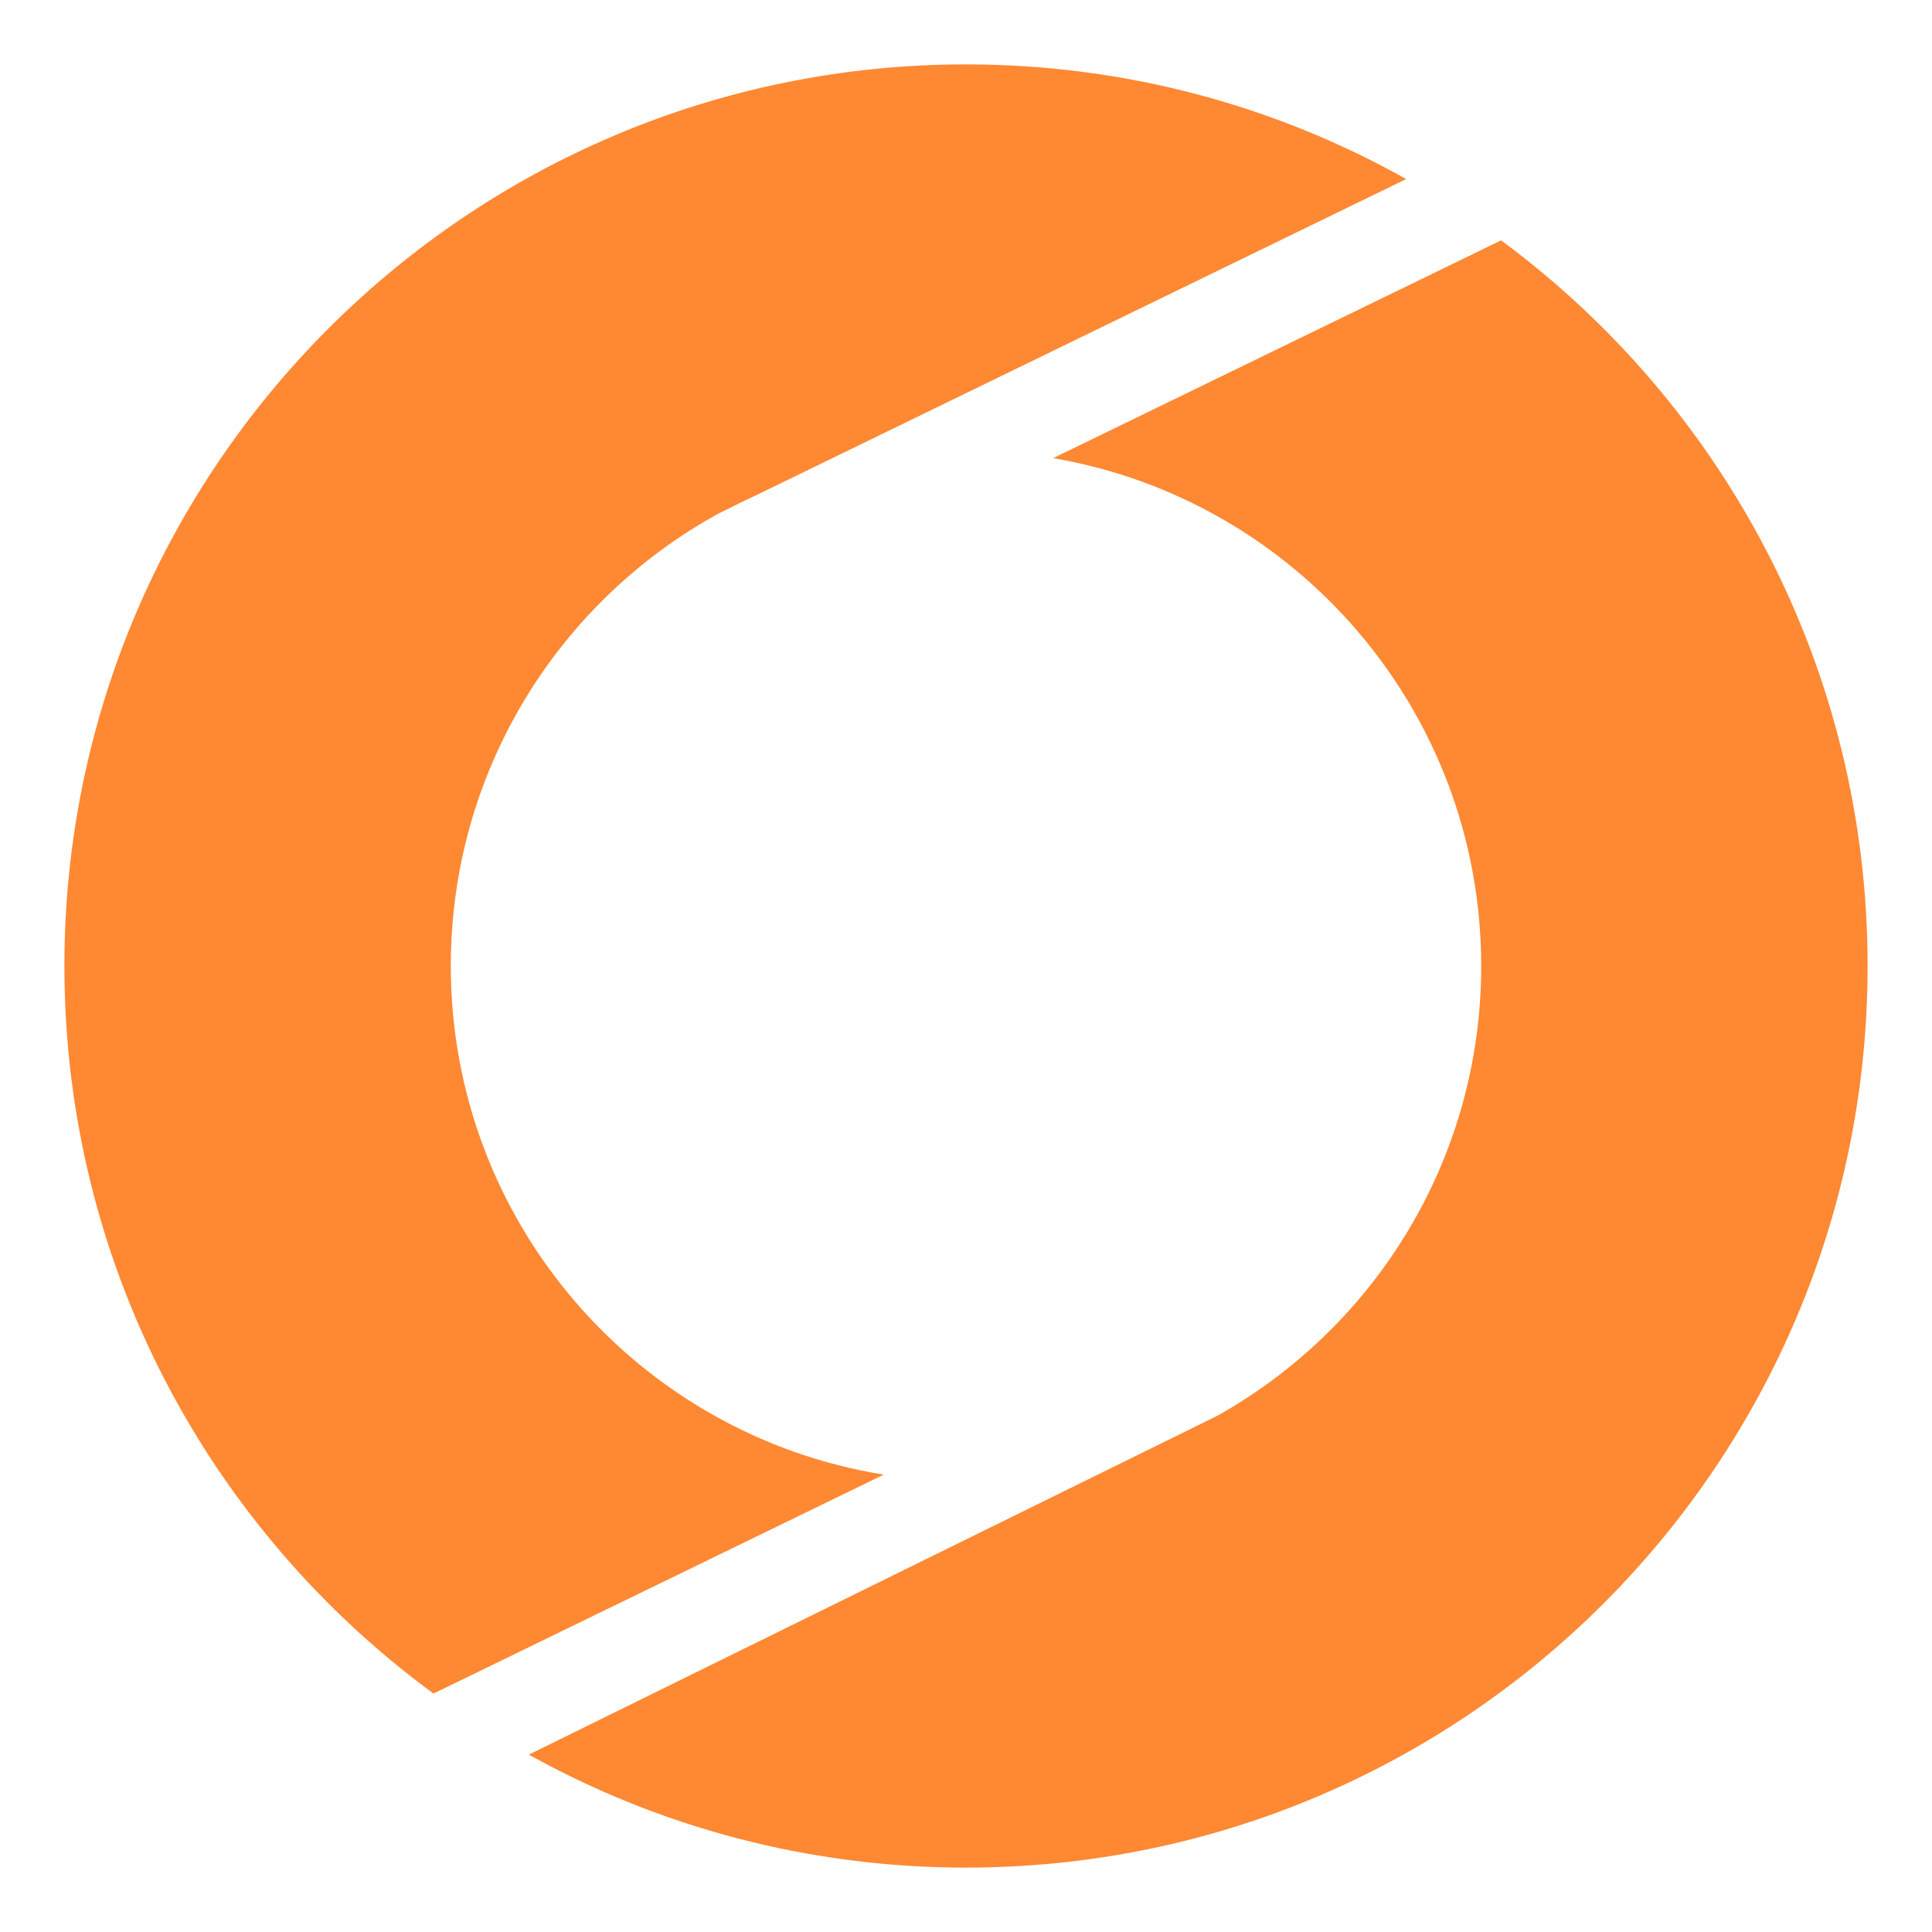 <svg width="90" height="90" viewBox="0 0 90 90" fill="none" xmlns="http://www.w3.org/2000/svg">
<path d="M69.927 11.196C80.283 18.845 87 31.137 87 45C87 68.196 68.196 87 45 87C37.61 87 30.667 85.088 24.634 81.737L56.698 65.957C64.037 61.852 69 54.007 69 45C69 33.129 60.381 23.271 49.059 21.343L69.927 11.196Z" fill="#FF8833"/>
<path d="M45 3C52.448 3 59.441 4.941 65.506 8.341L35.133 23.114C34.73 23.296 34.334 23.489 33.943 23.692L33.473 23.922C26.035 27.999 21 35.919 21 45C21 56.95 29.735 66.859 41.168 68.694L20.194 78.892C9.77 71.25 3 58.916 3 45C3 21.804 21.804 3 45 3Z" fill="#FF8833"/>
</svg>
